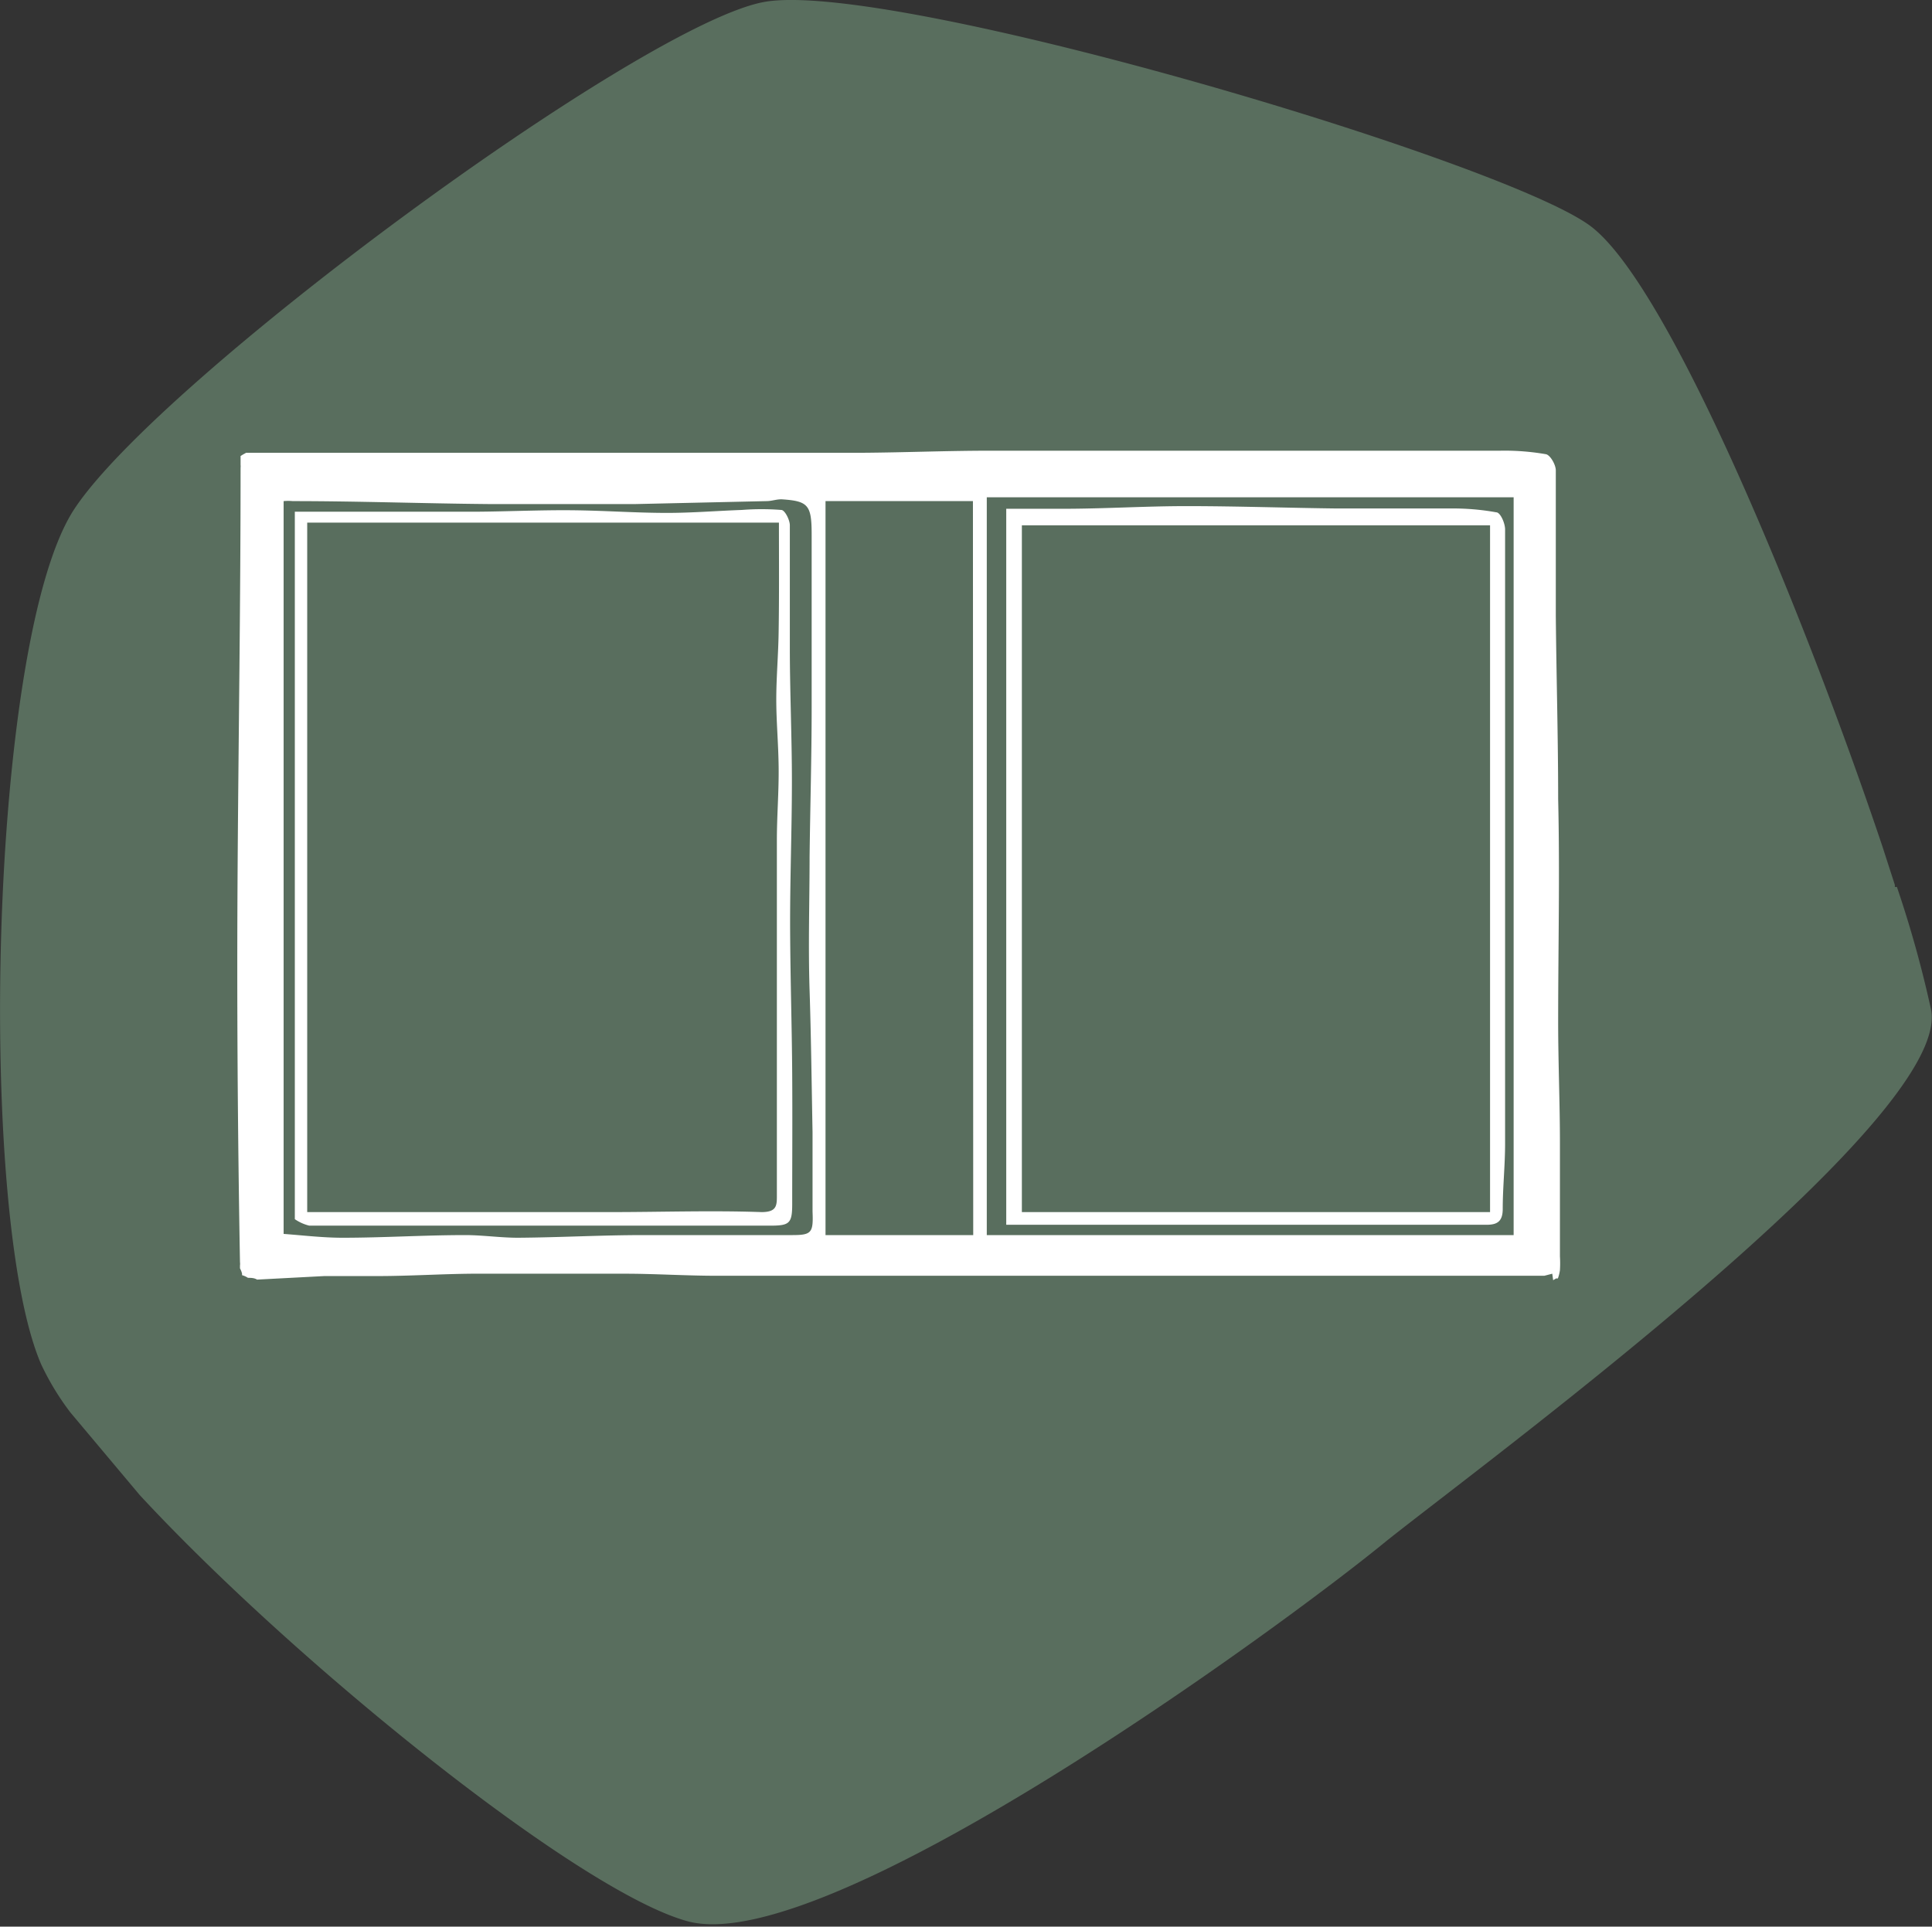 <svg id="Layer_1" data-name="Layer 1" xmlns="http://www.w3.org/2000/svg" viewBox="0 0 65.53 65.36"><rect x="0" y="0" width="65.53" height="65.36" fill="#333333" stroke="none"/><defs><style>.cls-1{fill:#596e5e;}.cls-2{fill:#fff;}</style></defs><path class="cls-1" d="M65.5,34.26a38.52,38.52,0,0,0-1.16-4.17l-.07,0,0-.07-.42-1.3h0c-2.52-7.52-7.27-19.27-10-21.12C50.59,5.34,30.1-.72,25.9.07S5.42,12.86,2.52,17.27s-3.32,23.9-1.13,29a8.93,8.93,0,0,0,1,1.65h0v0h0l2.35,2.8,0,0,0,0h0c5.28,5.7,14.92,13.47,18.59,14.46,4.74,1.27,20.16-10,23.68-12.89C50.3,49.66,66.2,38,65.5,34.26Z"/><path class="cls-2" d="M52.68,43.43l.1-.06.06,0a1.28,1.28,0,0,0,.07-.28,3.83,3.83,0,0,0,0-.47h0V38.78c0-1.37-.06-2.74-.06-4.11,0-2.52.06-5,0-7.56,0-2.07-.06-4.15-.08-6.23,0-1.64,0-3.28,0-4.92,0-.2-.19-.52-.33-.55a8.14,8.14,0,0,0-1.56-.12H33.56c-1.43,0-2.86.06-4.29.07H25.15l-6.1,0H9.38l-.49,0-.33,0H8.49l-.14,0h0l-.11.06-.08.05,0,0h0c0,.1,0,.2,0,.3a.44.44,0,0,1,0,.1c0,4.57-.07,9.06-.1,13.55s0,8.91.08,13.4a.41.41,0,0,1,0,.11s0,.07,0,.1a.67.67,0,0,1,.07.18s0,0,0,.05l0,0,0,0a.72.72,0,0,1,.2.09c.1,0,.21,0,.31.06l2.28-.12c.6,0,1.2,0,1.8,0,1.07,0,2.14-.07,3.21-.08.86,0,1.73,0,2.6,0s1.72,0,2.59,0c1,0,2.08.07,3.12.07,1.66,0,3.32,0,5,0s3.55,0,5.32,0,3.57,0,5.35,0,3.31,0,5,0h6.88l.51,0,.27-.07h0ZM26.87,41.9c-1.68,0-3.37,0-5.05,0-1.42,0-2.83.08-4.25.09-.6,0-1.2-.09-1.79-.09-1.39,0-2.78.09-4.16.09-.67,0-1.33-.08-2-.13V17a1.65,1.65,0,0,1,.31,0c2.21,0,4.42.08,6.63.1,1.68,0,3.36,0,5,0L26,17c.18,0,.35-.07.53-.06.89.06,1,.2,1,1.2,0,1.95,0,3.91,0,5.87,0,1.68-.05,3.37-.07,5.05,0,1.51-.05,3,0,4.54s.07,3.21.1,4.81c0,.9,0,1.8,0,2.69C27.59,41.82,27.53,41.9,26.87,41.9Zm6.14,0H28V17h5Zm18.33,0H33.47V16.87H51.34Z"/><path class="cls-2" d="M10,41.36v-24h2.89c1,0,2.07,0,3.1,0s2.26-.06,3.39-.05,2.16.09,3.25.09c.84,0,1.69-.07,2.53-.1a8.54,8.54,0,0,1,1.34,0c.12,0,.29.34.29.52,0,1.4,0,2.8,0,4.2s.07,3,.07,4.47c0,1.71-.07,3.42-.06,5.13s.06,3.22.07,4.82,0,2.93,0,4.4c0,.67-.09.74-.76.74H12.83c-.78,0-1.56,0-2.34,0A1.49,1.49,0,0,1,10,41.36ZM26.42,17.73h-16V41.12H20.71c1.71,0,3.42-.06,5.12,0,.5,0,.52-.21.52-.53,0-1.3,0-2.6,0-3.91v-4.8c0-1.13,0-2.25,0-3.38,0-.82.07-1.65.06-2.48s-.08-1.53-.08-2.29.07-1.53.08-2.3C26.43,20.2,26.42,19,26.42,17.73Z"/><path class="cls-2" d="M34.13,41.57V17.26h1.93c1.39,0,2.79-.09,4.18-.09,1.71,0,3.41.06,5.11.08,1.28,0,2.55,0,3.83,0a8.25,8.25,0,0,1,1.57.13c.14,0,.3.37.3.58,0,1.64,0,3.29,0,4.93,0,2.27,0,4.53,0,6.79,0,1.93,0,3.87,0,5.8,0,1.11,0,2.21,0,3.32,0,.74-.08,1.48-.08,2.21,0,.43-.19.54-.55.54H34.13Zm.53-23.75v23.3H50.54V17.82Z"/></svg>
